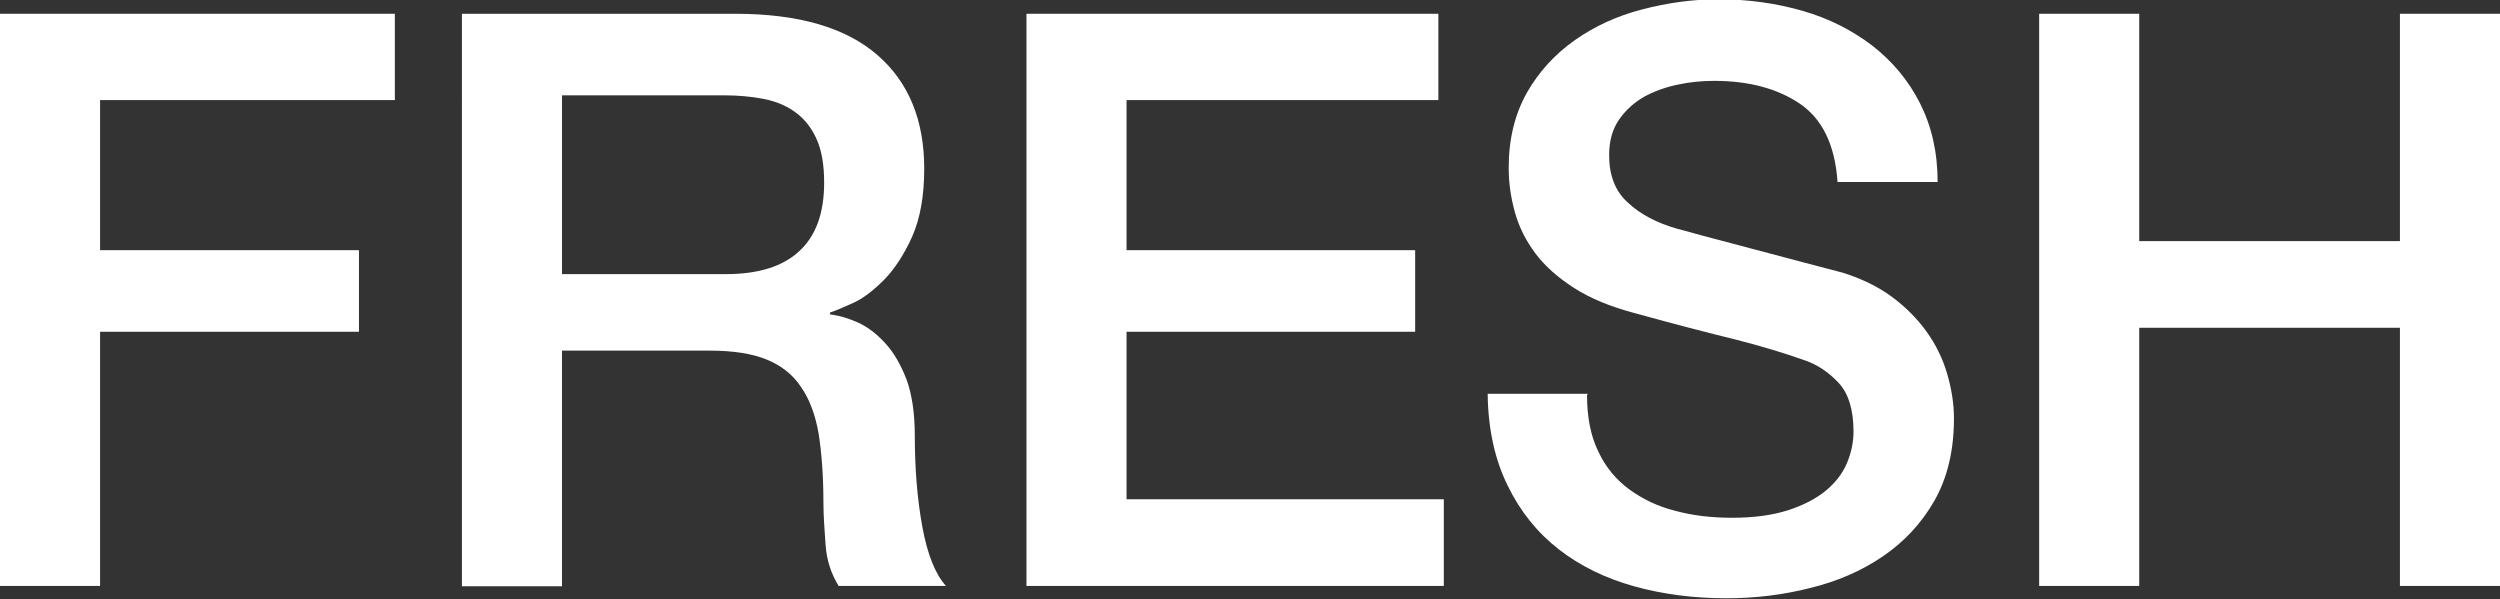 <?xml version="1.0" encoding="UTF-8"?>
<svg id="_レイヤー_2" data-name="レイヤー 2" xmlns="http://www.w3.org/2000/svg" viewBox="0 0 68.95 16.53">
  <rect x="0" y="0" width="68.95" height="16.53" fill="#333333" stroke="none"/>
  <defs>
    <style>
      .cls-1 {
        fill: #fff;
      }
    </style>
  </defs>
  <g id="_レイヤー_1-2" data-name="レイヤー 1">
    <g>
      <polygon class="cls-1" points="0 .38 10.89 .38 10.89 2.76 2.76 2.76 2.76 6.9 9.9 6.9 9.9 9.15 2.76 9.15 2.76 16.16 0 16.16 0 .38"/>
      <path class="cls-1" d="m12.74.38h7.54c1.74,0,3.04.38,3.91,1.13.87.75,1.3,1.8,1.3,3.14,0,.75-.11,1.37-.33,1.87-.22.49-.48.89-.77,1.19-.3.3-.58.52-.87.65-.29.13-.5.22-.63.26v.05c.24.03.49.1.76.22.27.12.52.31.76.57.24.26.43.59.59,1,.15.41.23.93.23,1.55,0,.93.07,1.77.21,2.53.14.76.36,1.3.65,1.62h-2.96c-.21-.34-.33-.71-.36-1.13s-.06-.81-.06-1.19c0-.72-.05-1.35-.13-1.87-.09-.52-.25-.96-.49-1.3-.23-.35-.56-.6-.96-.76-.4-.16-.92-.24-1.56-.24h-4.07v6.5h-2.76V.38Zm2.76,7.18h4.53c.88,0,1.56-.21,2.01-.63.46-.42.69-1.05.69-1.89,0-.5-.07-.91-.22-1.23-.15-.32-.35-.56-.61-.74-.26-.18-.55-.29-.88-.35-.33-.06-.67-.09-1.03-.09h-4.49v4.93Z"/>
      <polygon class="cls-1" points="28.31 .38 39.67 .38 39.67 2.76 31.07 2.76 31.07 6.9 39.03 6.9 39.03 9.15 31.07 9.15 31.07 13.77 39.82 13.77 39.82 16.16 28.31 16.16 28.31 .38"/>
      <path class="cls-1" d="m43.77,10.9c0,.6.1,1.12.31,1.55.2.43.49.78.86,1.05.37.27.79.47,1.27.59.48.13,1,.19,1.56.19.6,0,1.12-.07,1.55-.21.43-.14.77-.32,1.04-.54.26-.22.46-.47.58-.76.12-.29.18-.58.18-.87,0-.6-.14-1.05-.41-1.34s-.57-.49-.9-.61c-.56-.2-1.21-.4-1.96-.59-.74-.18-1.66-.42-2.75-.72-.68-.18-1.24-.41-1.69-.7-.45-.29-.81-.61-1.07-.96-.26-.35-.45-.73-.56-1.13-.11-.4-.17-.8-.17-1.22,0-.8.17-1.48.5-2.07.33-.58.77-1.06,1.32-1.45.54-.38,1.16-.67,1.86-.85.69-.18,1.39-.28,2.1-.28.82,0,1.6.11,2.33.32.73.21,1.37.54,1.92.96.55.43.99.95,1.31,1.58.32.63.49,1.35.49,2.18h-2.76c-.07-1.02-.42-1.74-1.04-2.16-.62-.42-1.41-.63-2.36-.63-.33,0-.66.03-.99.1-.34.07-.65.18-.93.33-.28.16-.51.36-.7.63-.19.27-.28.6-.28.99,0,.56.17,1,.52,1.31.34.32.8.56,1.36.72.06.01.29.08.7.19.41.11.86.23,1.36.36.5.13.99.26,1.47.39.48.12.82.22,1.03.27.51.16.97.38,1.35.66.38.28.7.6.96.96.26.36.45.75.57,1.16.12.41.19.82.19,1.24,0,.88-.18,1.64-.54,2.27-.36.63-.84,1.14-1.43,1.54-.59.4-1.26.69-2.01.87-.75.19-1.51.28-2.3.28-.9,0-1.75-.11-2.54-.33-.79-.22-1.49-.56-2.08-1.02-.59-.46-1.06-1.04-1.41-1.76-.35-.71-.54-1.56-.55-2.53h2.76Z"/>
      <polygon class="cls-1" points="56.24 .38 59 .38 59 6.65 66.19 6.65 66.19 .38 68.95 .38 68.95 16.16 66.19 16.16 66.19 9.04 59 9.04 59 16.16 56.24 16.16 56.24 .38"/>
    </g>
  </g>
</svg>